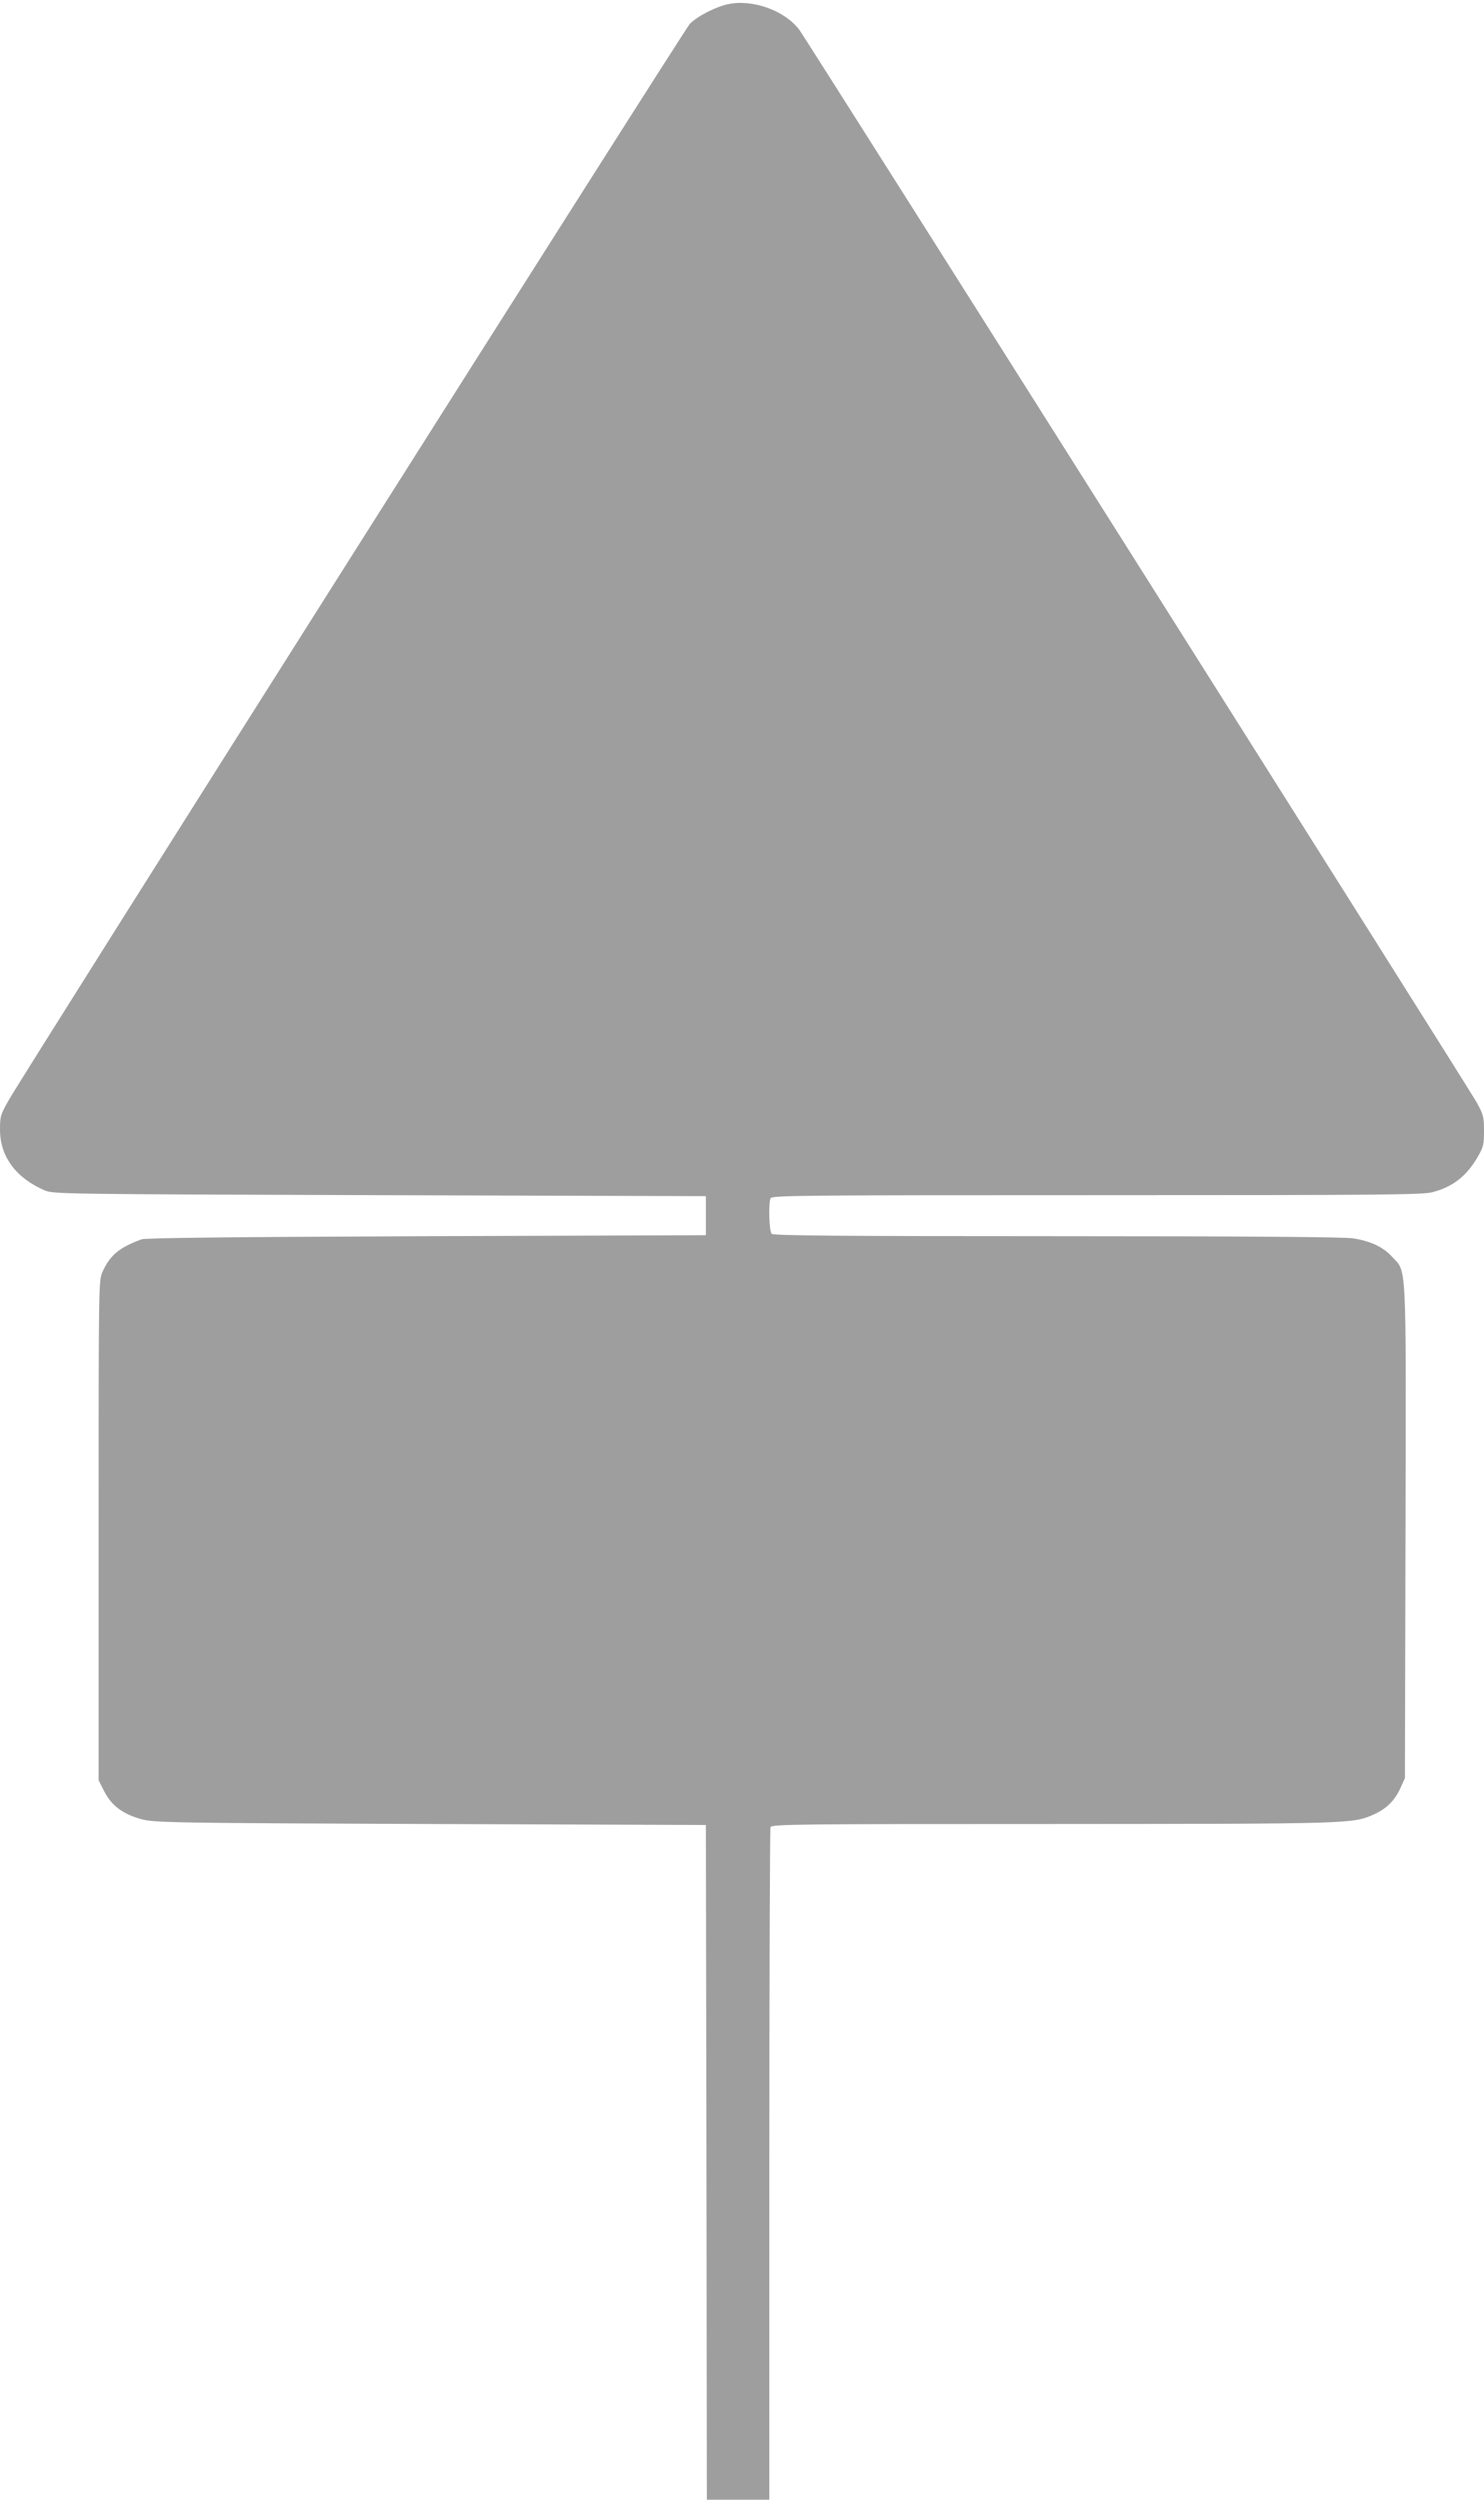 <?xml version="1.0" standalone="no"?>
<!DOCTYPE svg PUBLIC "-//W3C//DTD SVG 20010904//EN"
 "http://www.w3.org/TR/2001/REC-SVG-20010904/DTD/svg10.dtd">
<svg version="1.0" xmlns="http://www.w3.org/2000/svg"
 width="760pt" height="1280pt" viewBox="0 0 760 1280"
 preserveAspectRatio="xMidYMid meet">
<g transform="translate(0,1280) scale(0.1,-0.1)"
fill="#9e9e9e" stroke="none">
<path d="M3730 12779 c-63 -13 -159 -62 -197 -101 -29 -30 -3374 -5315 -3485
-5506 -45 -78 -48 -87 -48 -156 0 -138 81 -248 230 -312 44 -18 96 -19 1715
-24 l1670 -5 0 -100 0 -100 -1430 -5 c-1005 -4 -1439 -9 -1460 -16 -114 -42
-160 -80 -199 -164 -21 -45 -21 -47 -21 -1326 l0 -1280 30 -59 c37 -72 97
-116 192 -141 63 -17 163 -19 1478 -24 l1410 -5 3 -1727 2 -1728 160 0 160 0
0 1714 c0 943 3 1721 6 1730 6 15 143 16 1448 16 1539 1 1531 1 1642 49 64 29
107 71 136 135 l23 51 3 1264 c3 1416 7 1323 -70 1407 -45 49 -109 79 -199 93
-42 7 -555 11 -1515 11 -1114 0 -1453 3 -1462 12 -13 13 -17 153 -6 182 6 15
162 16 1668 16 1463 0 1669 2 1721 15 104 27 174 81 231 178 31 53 34 65 34
136 0 72 -3 84 -38 147 -46 82 -3432 5444 -3469 5492 -74 98 -238 157 -363
131z"/>
</g>
</svg>
